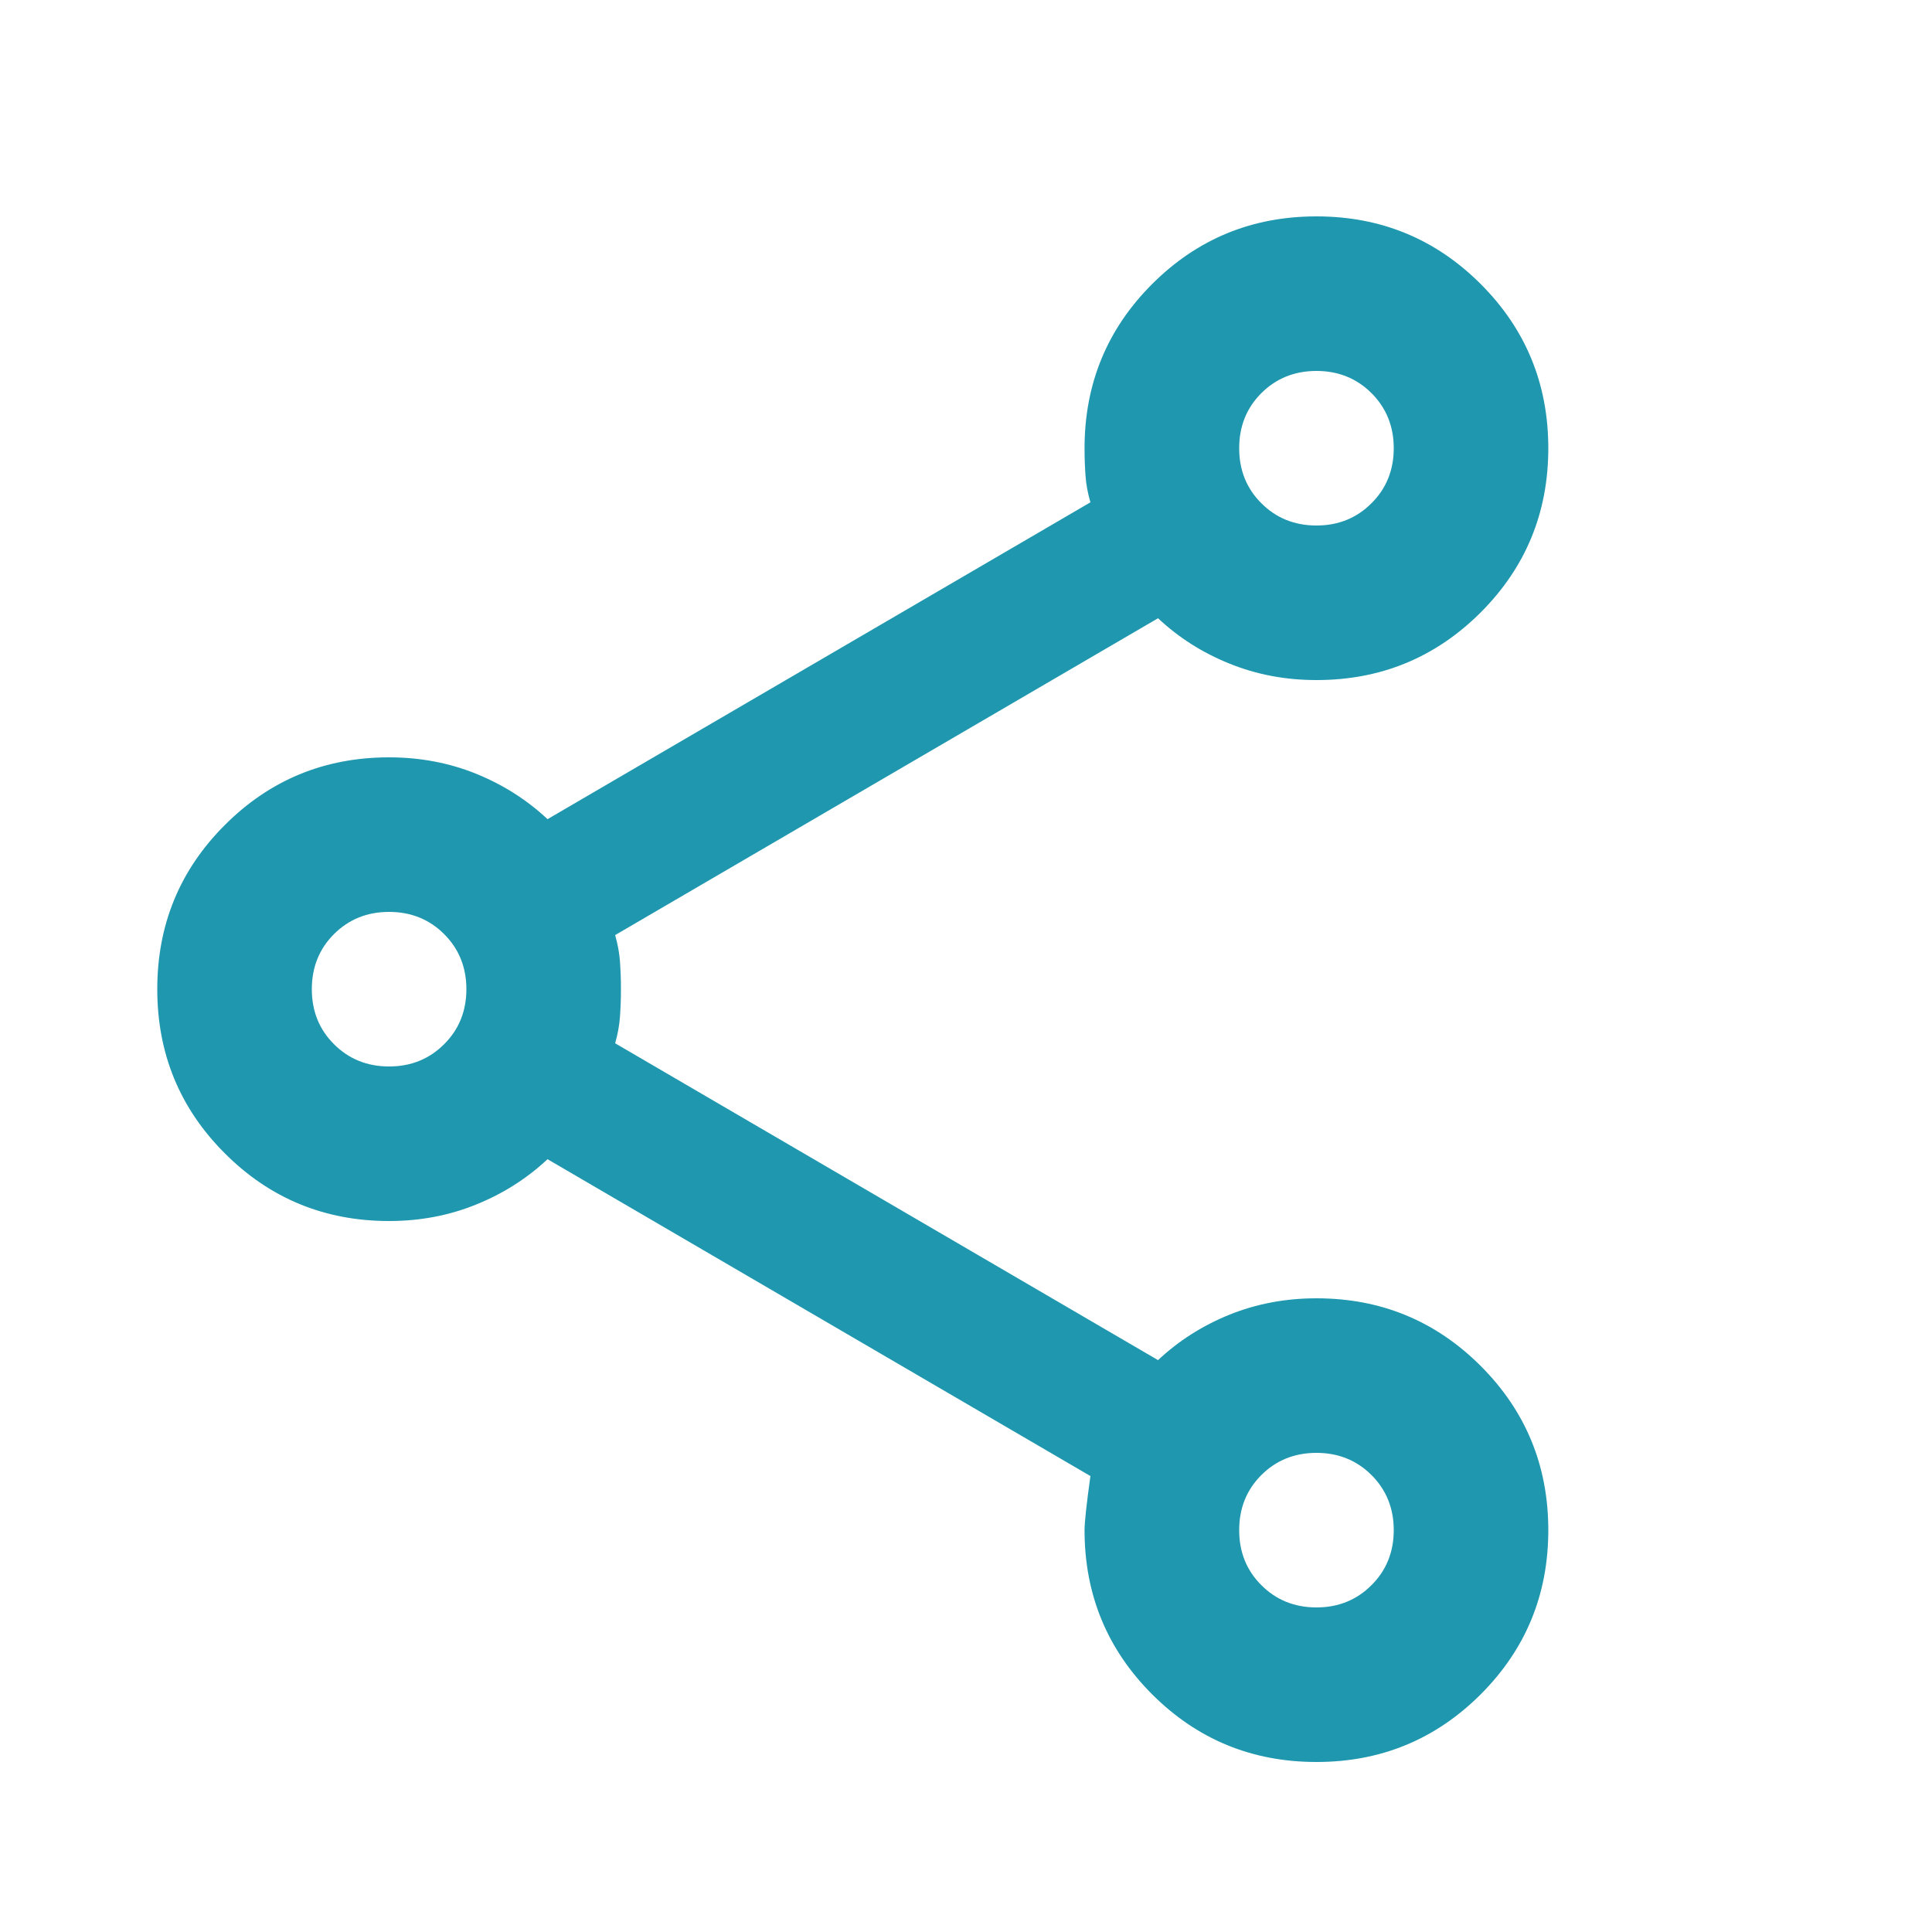 <svg width="25" height="25" viewBox="0 0 25 25" fill="none" xmlns="http://www.w3.org/2000/svg">
<mask id="mask0_12389_12169" style="mask-type:alpha" maskUnits="userSpaceOnUse" x="0" y="0" width="25" height="25">
<rect x="0.035" y="0.8" width="24" height="24" fill="#D9D9D9"/>
</mask>
<g mask="url(#mask0_12389_12169)">
<path d="M17.035 22.8C16.201 22.8 15.493 22.508 14.909 21.925C14.326 21.342 14.034 20.633 14.034 19.8C14.034 19.7 14.059 19.467 14.11 19.1L7.085 15C6.818 15.25 6.51 15.446 6.16 15.587C5.81 15.729 5.435 15.8 5.035 15.8C4.201 15.8 3.493 15.508 2.91 14.925C2.326 14.342 2.035 13.633 2.035 12.8C2.035 11.967 2.326 11.258 2.91 10.675C3.493 10.092 4.201 9.8 5.035 9.8C5.435 9.8 5.81 9.871 6.16 10.012C6.51 10.154 6.818 10.35 7.085 10.6L14.11 6.5C14.076 6.383 14.055 6.271 14.047 6.162C14.039 6.054 14.034 5.933 14.034 5.8C14.034 4.967 14.326 4.258 14.909 3.675C15.493 3.092 16.201 2.8 17.035 2.8C17.868 2.8 18.576 3.092 19.16 3.675C19.743 4.258 20.035 4.967 20.035 5.8C20.035 6.633 19.743 7.342 19.16 7.925C18.576 8.508 17.868 8.8 17.035 8.8C16.634 8.8 16.259 8.729 15.909 8.587C15.559 8.446 15.251 8.25 14.985 8L7.96 12.1C7.993 12.217 8.014 12.329 8.022 12.437C8.03 12.546 8.035 12.667 8.035 12.8C8.035 12.933 8.03 13.054 8.022 13.162C8.014 13.271 7.993 13.383 7.96 13.5L14.985 17.6C15.251 17.35 15.559 17.154 15.909 17.012C16.259 16.871 16.634 16.8 17.035 16.8C17.868 16.8 18.576 17.092 19.16 17.675C19.743 18.258 20.035 18.967 20.035 19.8C20.035 20.633 19.743 21.342 19.16 21.925C18.576 22.508 17.868 22.8 17.035 22.8ZM17.035 20.8C17.318 20.8 17.555 20.704 17.747 20.512C17.939 20.321 18.035 20.083 18.035 19.8C18.035 19.517 17.939 19.279 17.747 19.087C17.555 18.896 17.318 18.8 17.035 18.8C16.751 18.8 16.514 18.896 16.322 19.087C16.13 19.279 16.035 19.517 16.035 19.8C16.035 20.083 16.13 20.321 16.322 20.512C16.514 20.704 16.751 20.8 17.035 20.8ZM5.035 13.8C5.318 13.8 5.555 13.704 5.747 13.512C5.939 13.321 6.035 13.083 6.035 12.8C6.035 12.517 5.939 12.279 5.747 12.087C5.555 11.896 5.318 11.8 5.035 11.8C4.751 11.8 4.514 11.896 4.322 12.087C4.13 12.279 4.035 12.517 4.035 12.8C4.035 13.083 4.13 13.321 4.322 13.512C4.514 13.704 4.751 13.8 5.035 13.8ZM17.035 6.8C17.318 6.8 17.555 6.704 17.747 6.512C17.939 6.321 18.035 6.083 18.035 5.8C18.035 5.517 17.939 5.279 17.747 5.087C17.555 4.896 17.318 4.8 17.035 4.8C16.751 4.8 16.514 4.896 16.322 5.087C16.13 5.279 16.035 5.517 16.035 5.8C16.035 6.083 16.13 6.321 16.322 6.512C16.514 6.704 16.751 6.8 17.035 6.8Z" fill="#1F98AF"/>
</g>
</svg>
